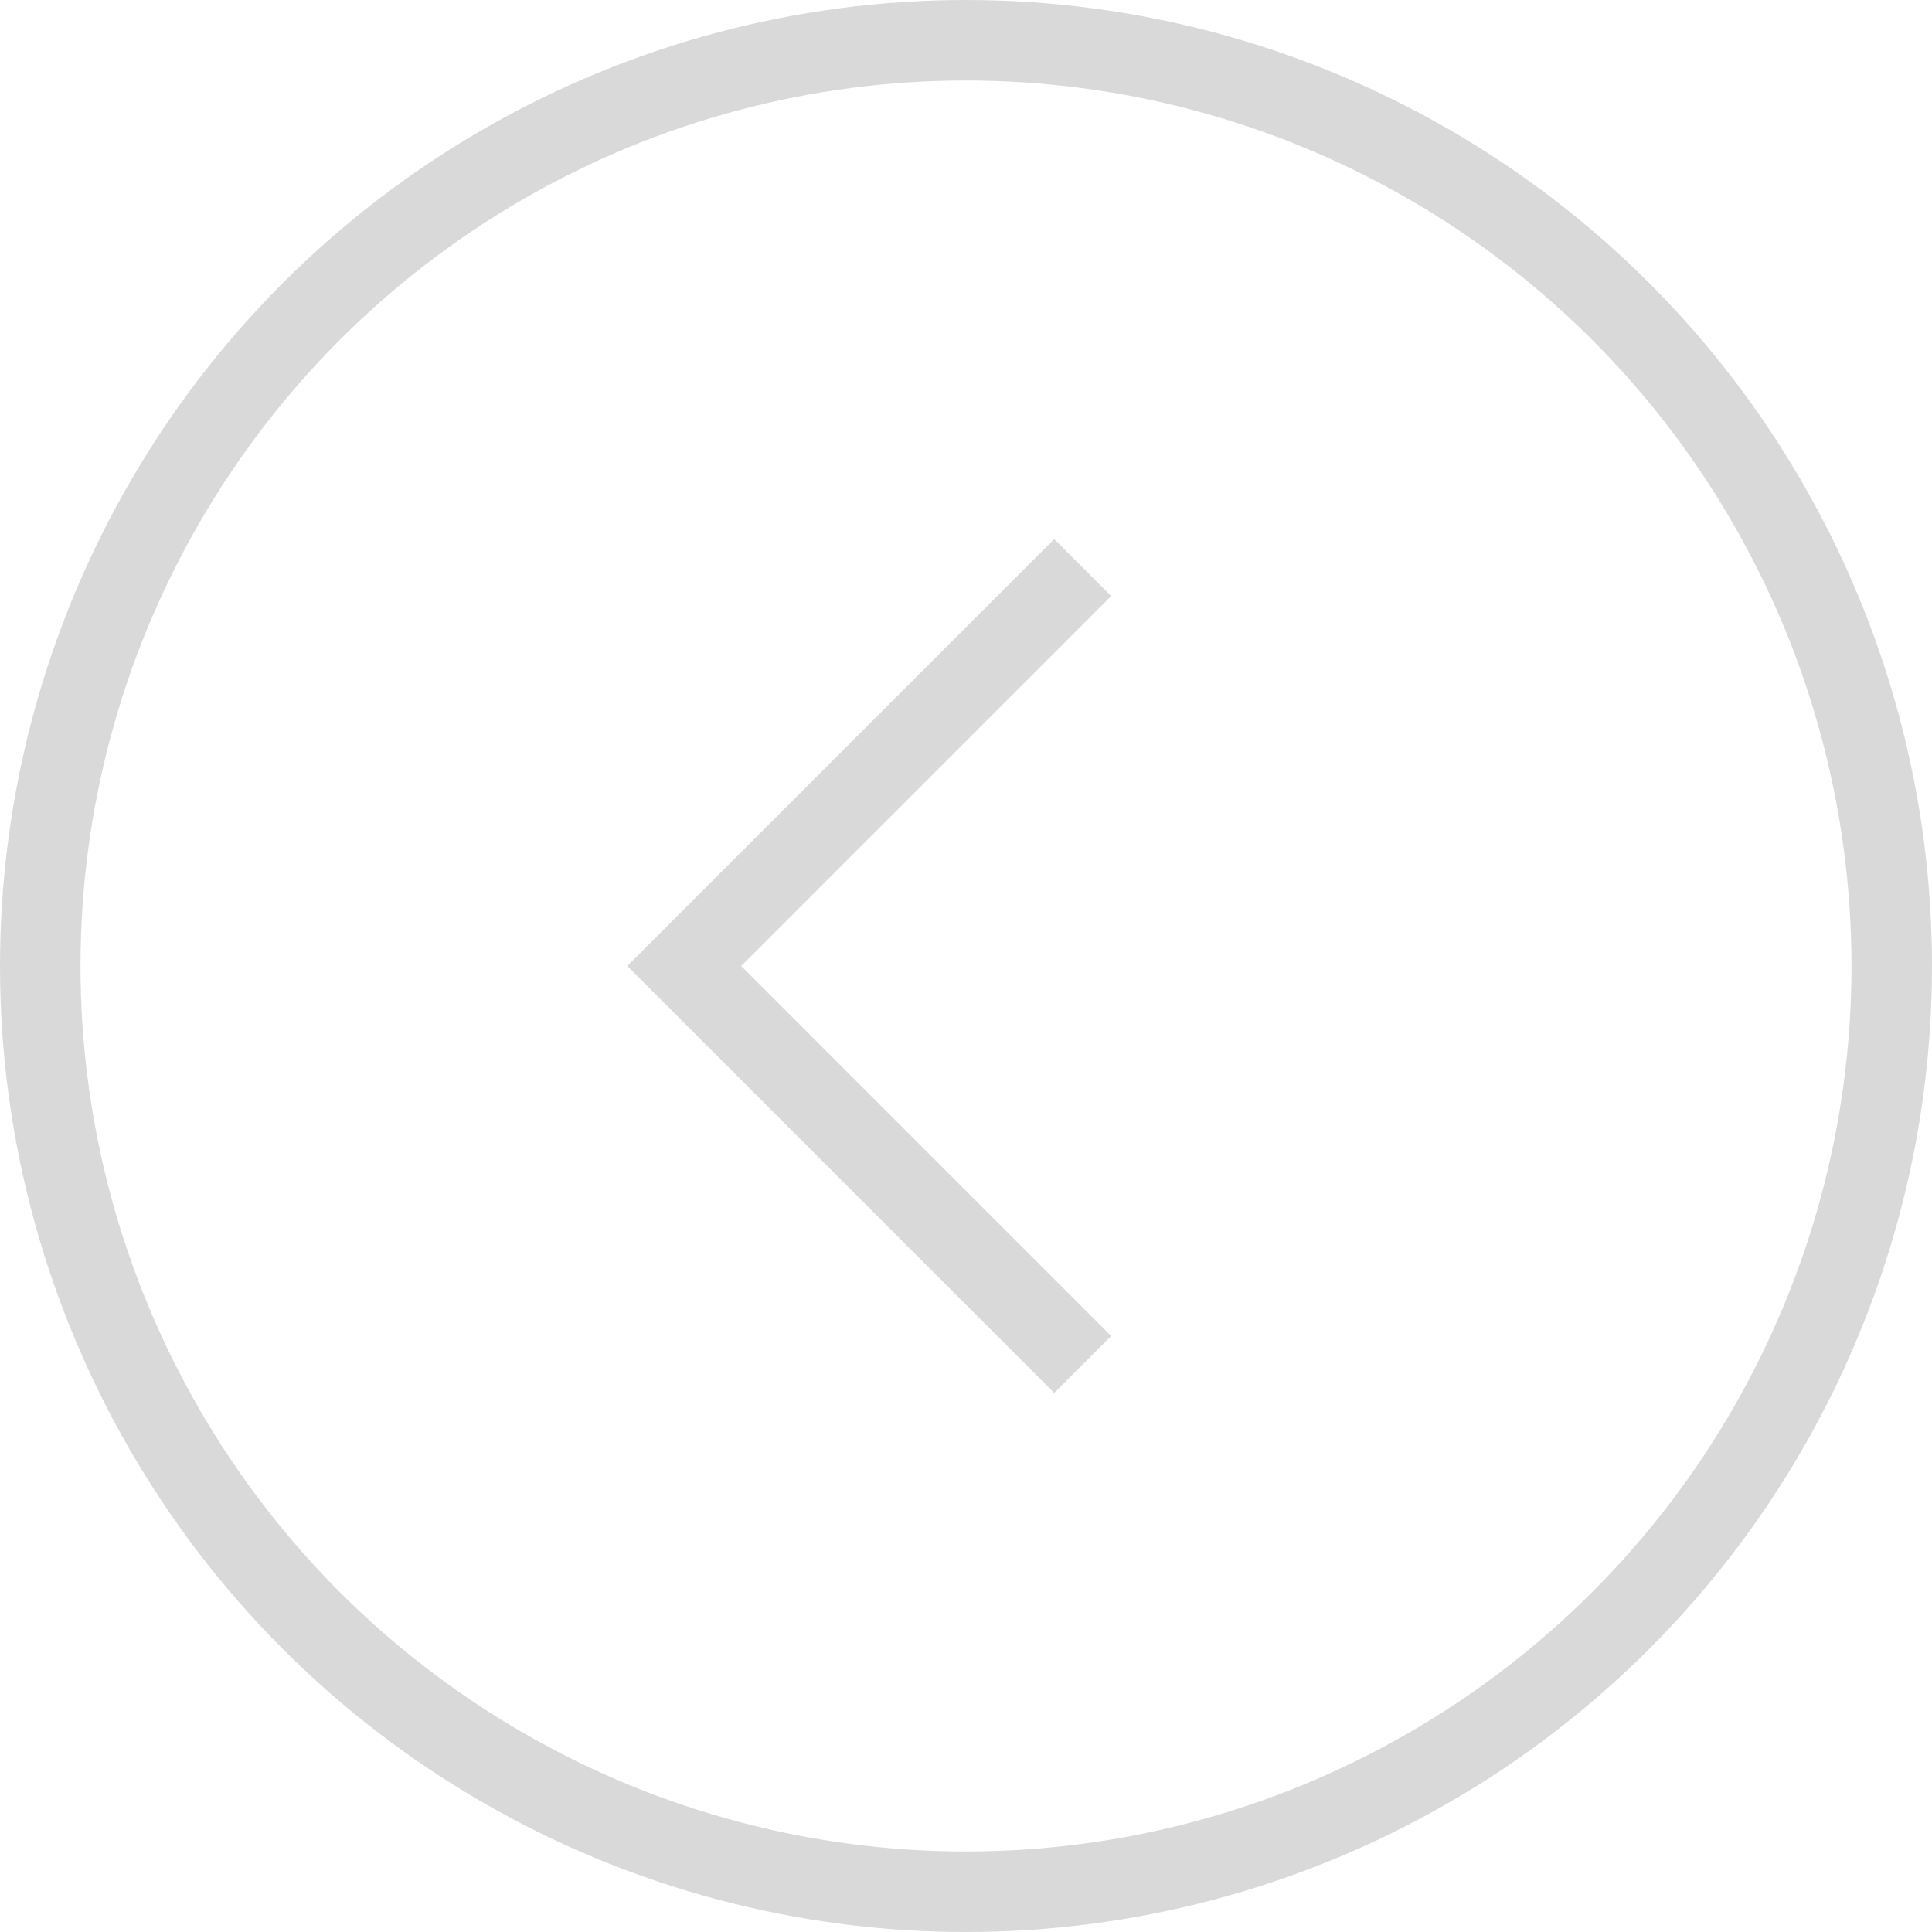 <svg width="48" height="48" viewBox="0 0 48 48" fill="none" xmlns="http://www.w3.org/2000/svg">
<circle cx="24" cy="24" r="23" stroke="#D9D9D9" stroke-width="2"/>
<path d="M26.899 33.9L17 24L26.899 14.101" stroke="#D9D9D9" stroke-width="2"/>
</svg>
